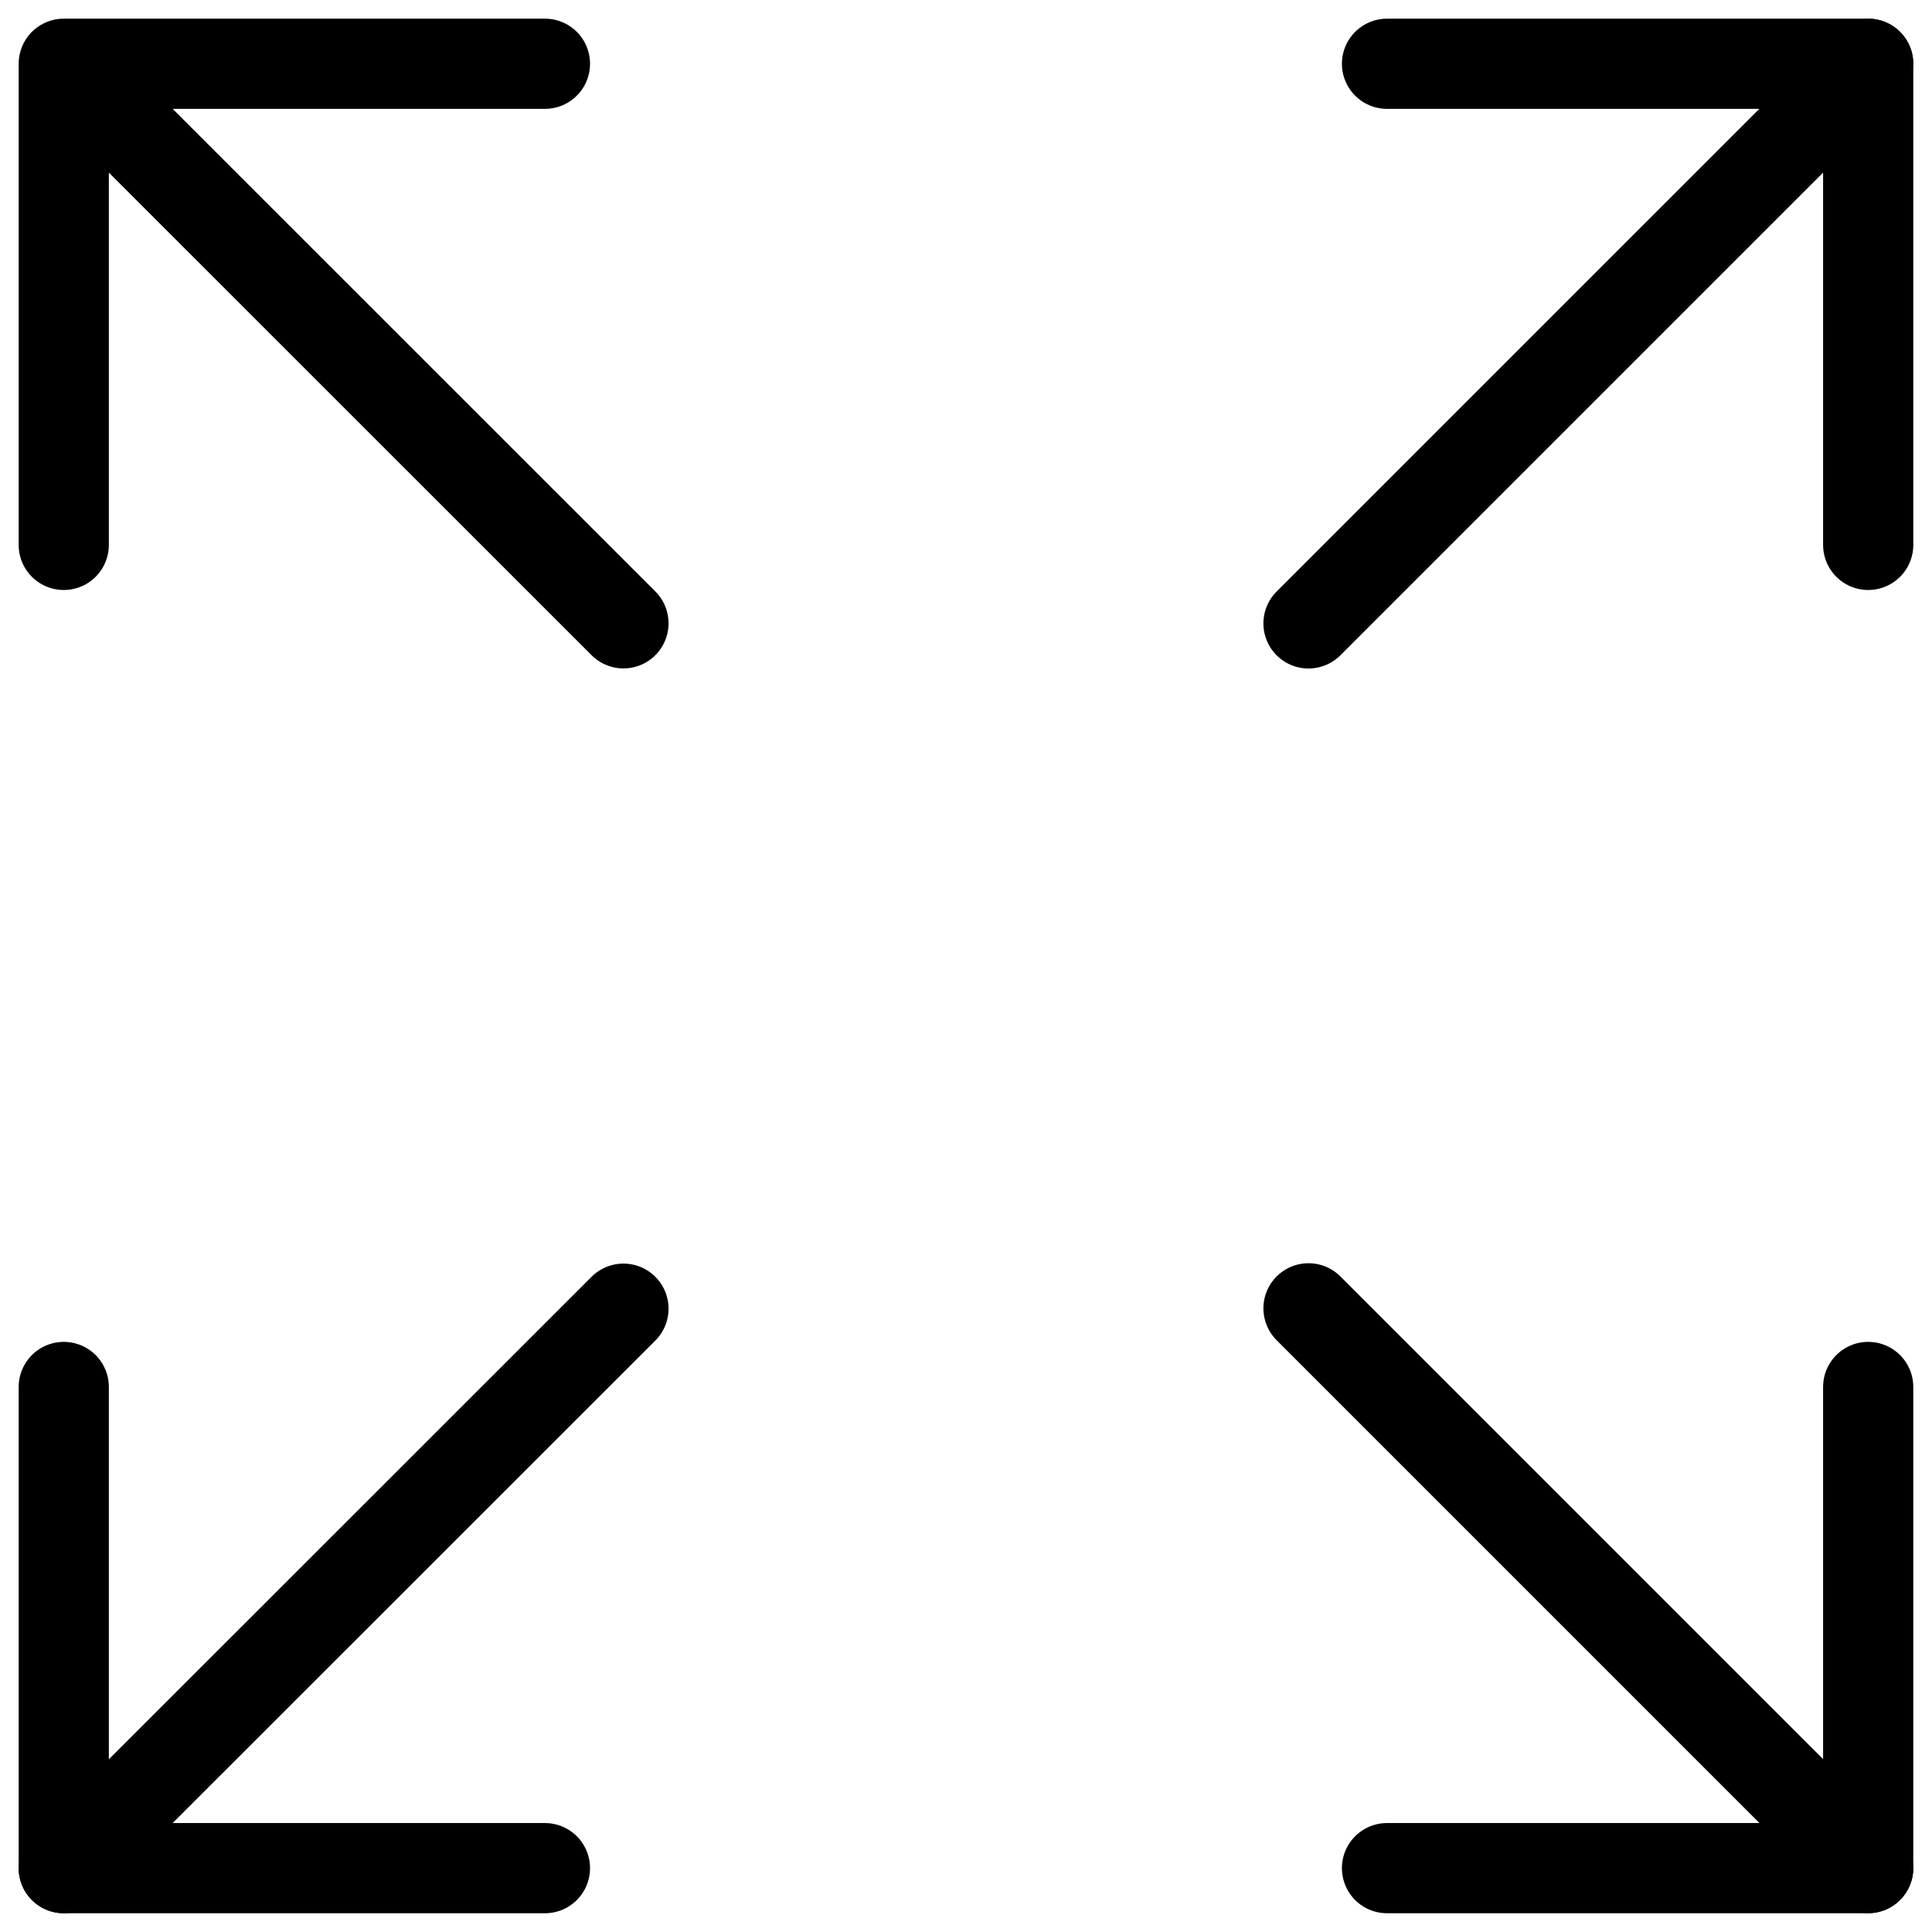 <svg xmlns="http://www.w3.org/2000/svg" width="42.845" height="42.844" viewBox="0 0 42.845 42.844"><g transform="translate(-124.944 -3.699)"><path d="M137.029,50.966H126.358V40.295" transform="translate(0 -5.838)" fill="none" stroke="currentColor" stroke-linecap="round" stroke-linejoin="round" stroke-width="2"/><path d="M172.212,40.295V50.966H161.541" transform="translate(-5.838 -5.838)" fill="none" stroke="currentColor" stroke-linecap="round" stroke-linejoin="round" stroke-width="2"/><path d="M161.541,5.113h10.671v10.67" transform="translate(-5.838)" fill="none" stroke="currentColor" stroke-linecap="round" stroke-linejoin="round" stroke-width="2"/><path d="M126.358,15.783V5.113h10.671m16.933,27.6,12.412,12.412M126.358,5.113,138.77,17.522" transform="translate(0)" fill="none" stroke="currentColor" stroke-linecap="round" stroke-linejoin="round" stroke-width="2"/><path d="M138.77,32.721,126.358,45.128M166.374,5.113,153.962,17.524" transform="translate(0)" fill="none" stroke="currentColor" stroke-linecap="round" stroke-linejoin="round" stroke-width="2"/></g></svg>